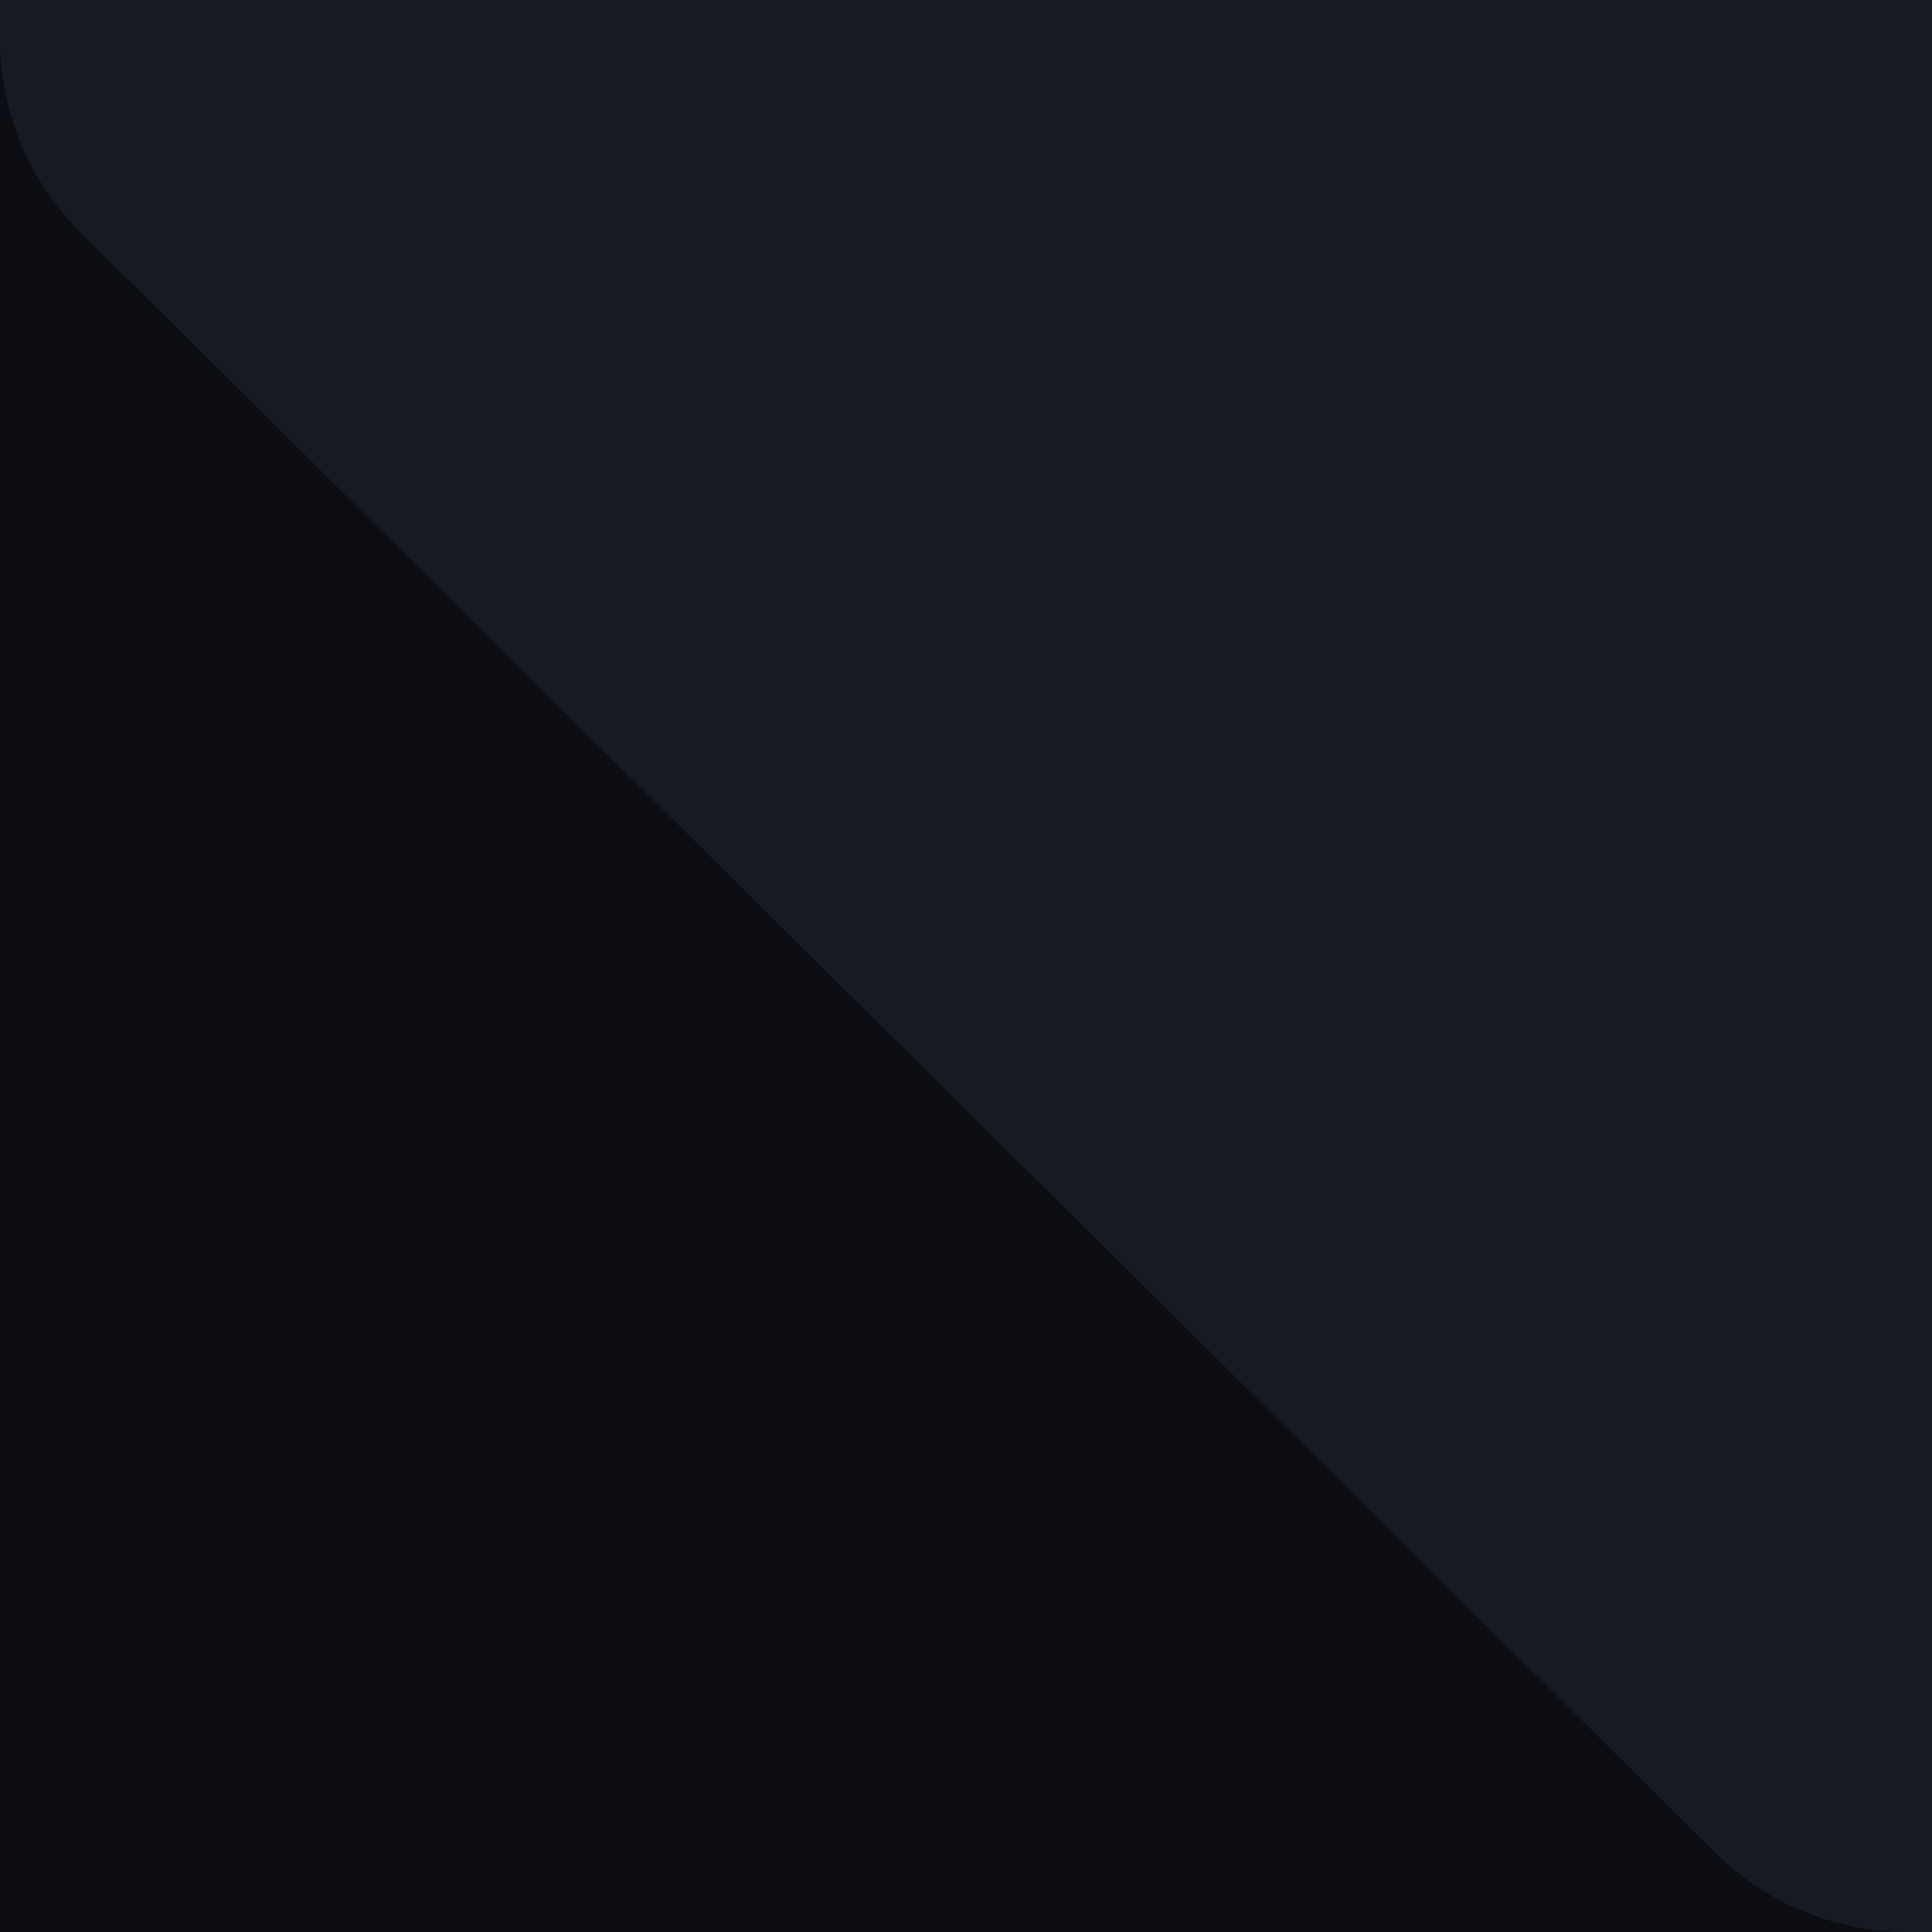<?xml version="1.0" encoding="UTF-8" standalone="no"?>
<!DOCTYPE svg PUBLIC "-//W3C//DTD SVG 1.1//EN" "http://www.w3.org/Graphics/SVG/1.1/DTD/svg11.dtd">
<svg width="100%" height="100%" viewBox="0 0 68 68" version="1.1" xmlns="http://www.w3.org/2000/svg" xmlns:xlink="http://www.w3.org/1999/xlink" xml:space="preserve" xmlns:serif="http://www.serif.com/" style="fill-rule:evenodd;clip-rule:evenodd;stroke-linejoin:round;stroke-miterlimit:2;">
    <g>
        <rect x="0" y="0" width="68" height="68" style="fill:rgb(12,14,20);"/>
        <g transform="matrix(1,0,0,1,-0.5,0.5)">
            <path d="M69.528,67.5L69.528,-1.5L0.5,-1.5L0.5,0.878C0.5,3.431 1.52,5.879 3.334,7.677L60.891,64.726C62.683,66.503 65.106,67.5 67.63,67.5L69.528,67.5Z" style="fill:rgb(23,26,35);fill-rule:nonzero;"/>
        </g>
    </g>
</svg>
